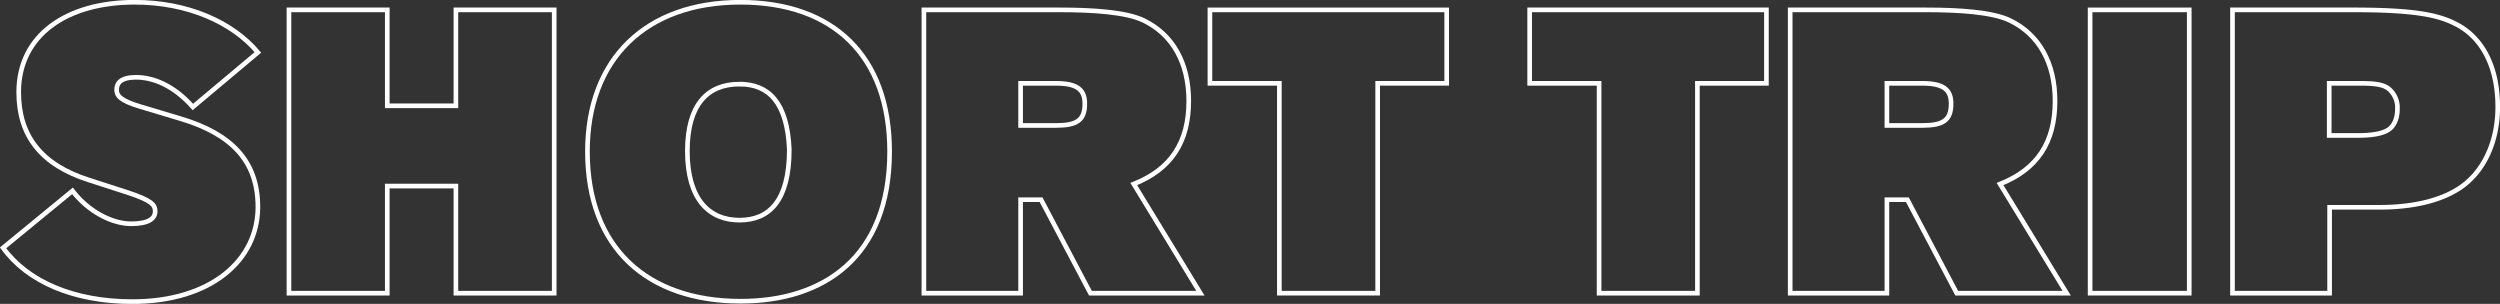 <svg xmlns="http://www.w3.org/2000/svg" xmlns:xlink="http://www.w3.org/1999/xlink" width="1076.672" height="130.868" viewBox="0 0 1076.672 130.868"><rect x="0" y="0" width="1076.672" height="130.868" fill="#333333" stroke="none"/><defs><clipPath id="a"><rect width="1076.672" height="130.868" fill="none" stroke="#fff" stroke-width="2"/></clipPath></defs><g clip-path="url(#a)"><path d="M31.261,82.226C38,91.041,48.2,96.4,56.493,96.4c7.6,0,10.37-2.247,10.37-5.358,0-2.765-1.383-4.666-11.925-8.123L38.347,77.56C17.782,70.994,8.1,58.55,8.1,39.713,8.1,15.344,28.5,1,58.049,1c22.64,0,42,8.468,53.056,21.6l-28,23.5C74.812,36.774,66,33.318,58.567,33.318c-6.567,0-8.3,2.592-8.3,5.358,0,2.42,1.383,4.665,10.2,7.258L77.75,51.118c22.64,6.74,33.355,18.837,33.355,38.021,0,23.158-20.393,40.787-54.093,40.787-25.232,0-45.107-8.641-55.649-23.159Z" transform="translate(-0.04 -0.029)" fill="none" stroke="#fff" stroke-miterlimit="10" stroke-width="2"/><path d="M200.064,126.395V80.251H170.511v46.143H128.17V4.382h42.341V45.687h29.553V4.382H242.4V126.395Z" transform="translate(-3.724 -0.127)" fill="none" stroke="#fff" stroke-miterlimit="10" stroke-width="2"/><path d="M326.584,129.752c-39.922,0-66.018-22.639-66.018-64.463,0-40.094,25.4-64.29,65.845-64.29,39.922,0,64.29,22.986,64.29,64.29C390.7,110.915,362.185,129.752,326.584,129.752Zm-.518-93.5c-13.653,0-22.467,8.64-22.467,28.861,0,20.738,9.333,29.726,22.467,29.726,12.616,0,21.43-8.123,21.43-30.417C346.631,44.206,338.682,36.256,326.065,36.256Z" transform="translate(-7.57 -0.029)" fill="none" stroke="#fff" stroke-miterlimit="10" stroke-width="2"/><path d="M481.52,126.394,460.263,86.127h-8.814v40.267H409.8V4.381h58.414c14,0,28.861.865,36.465,4.667,12.271,6.048,19.184,18.146,19.184,34.565,0,17.8-7.6,29.379-23.677,35.774l28.688,47.007ZM466.83,54.155c8.814,0,12.27-2.246,12.27-9.332,0-5.7-2.764-8.814-12.443-8.814H451.449V54.155Z" transform="translate(-11.906 -0.127)" fill="none" stroke="#fff" stroke-miterlimit="10" stroke-width="2"/><path d="M566.574,126.395V36.008h-29.9V4.382H638.641V36.008H608.915v90.386Z" transform="translate(-15.593 -0.127)" fill="none" stroke="#fff" stroke-miterlimit="10" stroke-width="2"/><path d="M708.389,126.395V36.008h-29.9V4.382H780.456V36.008H750.73v90.386Z" transform="translate(-19.713 -0.127)" fill="none" stroke="#fff" stroke-miterlimit="10" stroke-width="2"/><path d="M865.769,126.394,844.512,86.127H835.7v40.267h-41.65V4.381h58.414c14,0,28.861.865,36.465,4.667C901.2,15.1,908.111,27.194,908.111,43.613c0,17.8-7.6,29.379-23.677,35.774l28.688,47.007ZM851.079,54.155c8.814,0,12.27-2.246,12.27-9.332,0-5.7-2.764-8.814-12.443-8.814H835.7V54.155Z" transform="translate(-23.07 -0.127)" fill="none" stroke="#fff" stroke-miterlimit="10" stroke-width="2"/><rect width="42.688" height="122.013" transform="translate(900.147 4.255)" fill="none" stroke="#fff" stroke-miterlimit="10" stroke-width="2"/><path d="M990.237,126.394V4.382h52.019c26.615,0,36.465,2.248,43.723,5.876,11.752,5.7,18.493,18.492,18.493,35.946,0,15.036-6.048,28.343-16.936,35.256-8.469,5.358-20.22,7.949-34.22,7.949H1032.06v36.984Zm53.748-67.919c6.048,0,11.06-.691,13.825-2.766,2.419-1.9,3.456-5.184,3.456-8.64a10.638,10.638,0,0,0-2.938-7.95c-2.419-2.59-6.221-3.111-13.651-3.111h-12.789V58.475Z" transform="translate(-28.77 -0.127)" fill="none" stroke="#fff" stroke-miterlimit="10" stroke-width="2"/></g></svg>